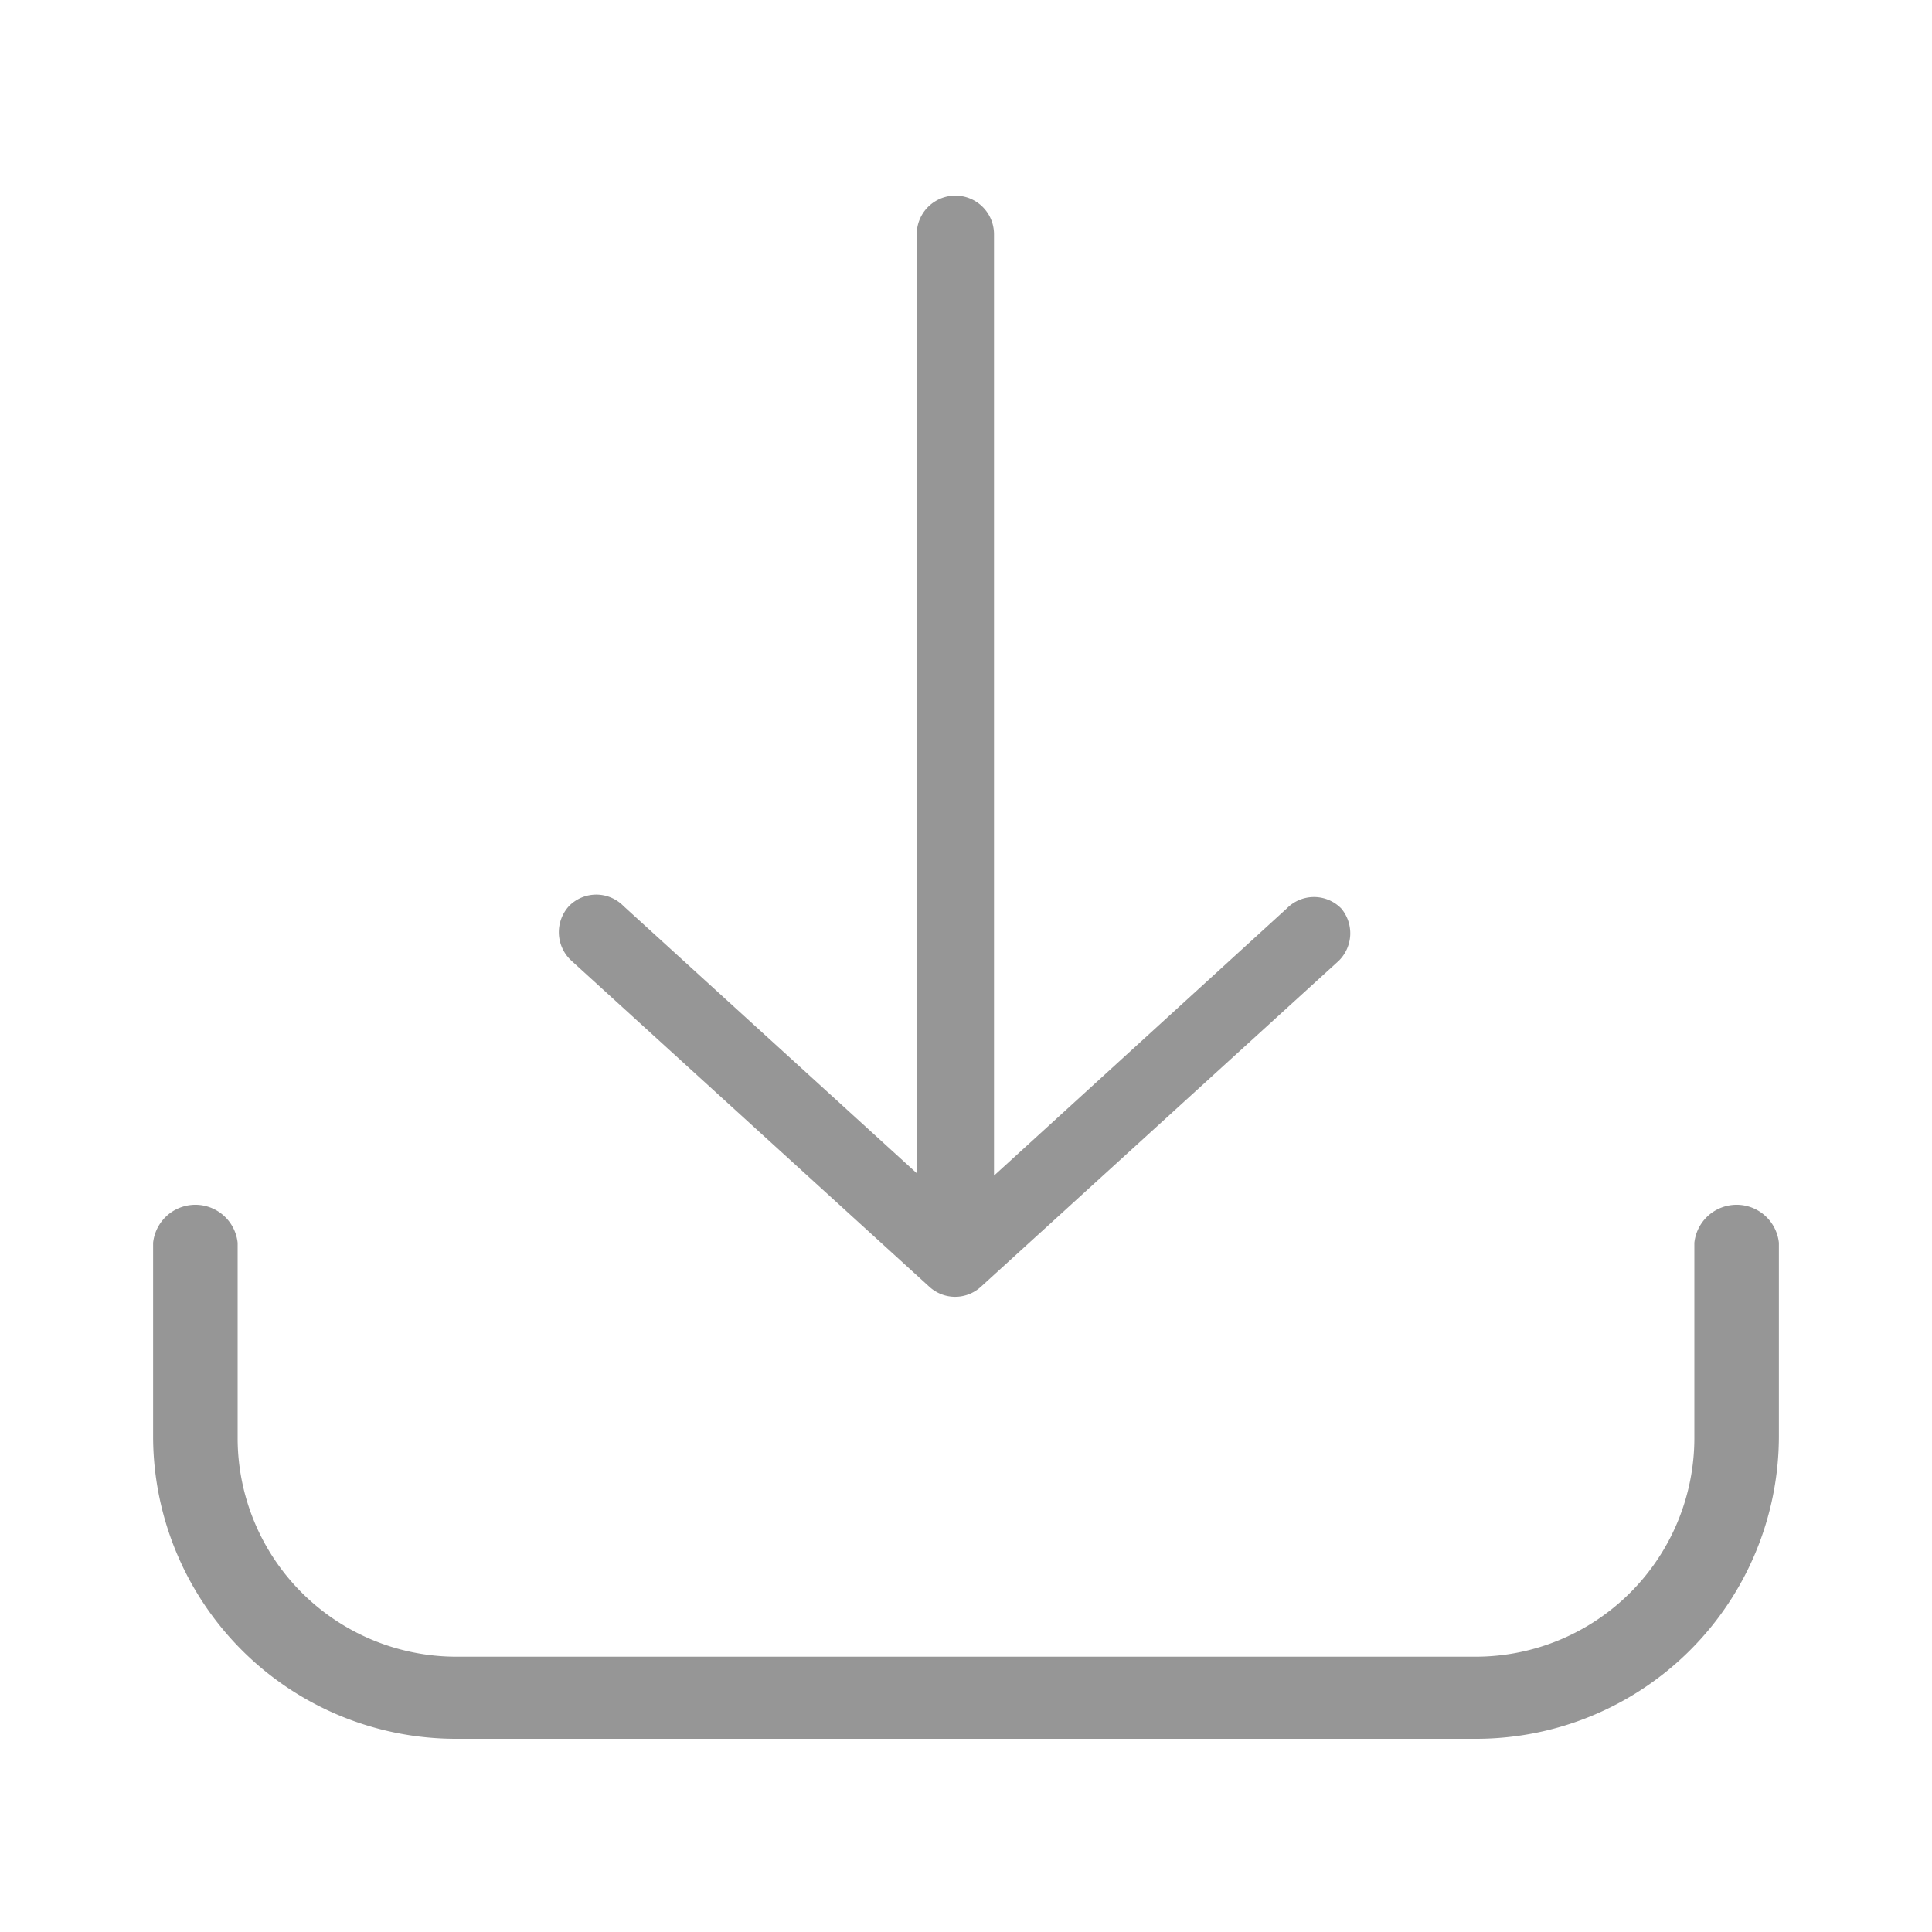 <svg xmlns="http://www.w3.org/2000/svg" viewBox="0 0 40 40"><g id="katman_2" data-name="katman 2"><g id="katman_1-2" data-name="katman 1"><path d="M36.83,25.73a.88.88,0,0,0-1.75,0v4.05a4.53,4.53,0,0,1-4.52,4.52H9.44a4.53,4.53,0,0,1-4.52-4.52V25.73a.88.88,0,0,0-1.75,0v4.05A6.27,6.27,0,0,0,9.44,36H30.56a6.27,6.27,0,0,0,6.27-6.26Z" fill="#969696"/><rect width="40" height="40" fill="none"/><path d="M27.77,18.81a.79.79,0,0,0-1.13,0l-6.06,5.53V4.85a.8.8,0,0,0-1.6,0V24.29l-6.07-5.53a.79.79,0,0,0-1.13,0,.8.8,0,0,0,.05,1.13l7.41,6.75a.79.79,0,0,0,1.07,0l7.41-6.75A.8.8,0,0,0,27.77,18.81Z" fill="#969696"/></g></g></svg>